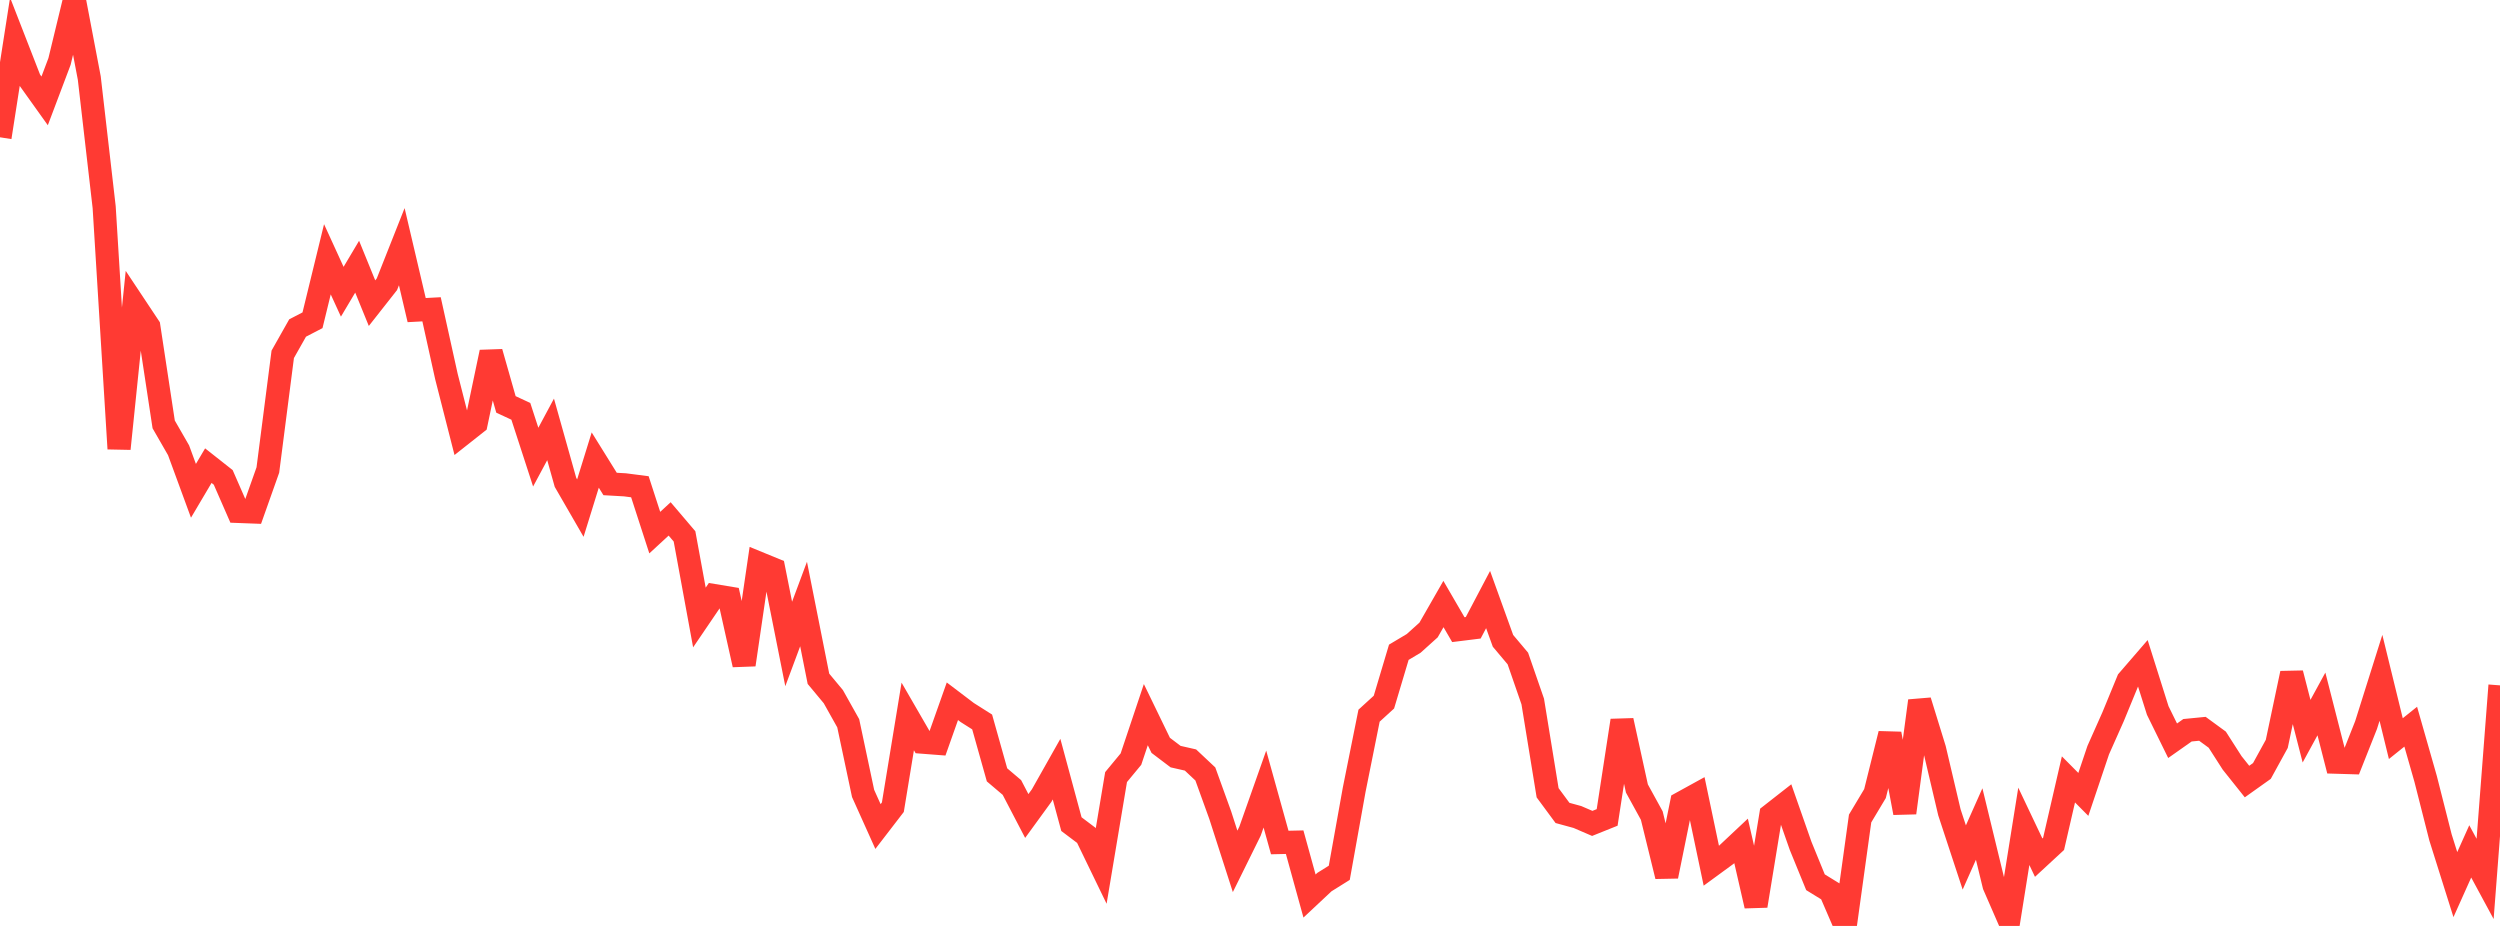 <?xml version="1.0" standalone="no"?>
<!DOCTYPE svg PUBLIC "-//W3C//DTD SVG 1.1//EN" "http://www.w3.org/Graphics/SVG/1.1/DTD/svg11.dtd">

<svg width="135" height="50" viewBox="0 0 135 50" preserveAspectRatio="none" 
  xmlns="http://www.w3.org/2000/svg"
  xmlns:xlink="http://www.w3.org/1999/xlink">


<polyline points="0.0, 7.414 0.804, 2.26 1.607, 4.322 2.411, 5.447 3.214, 3.32 4.018, 0.0 4.821, 4.214 5.625, 11.188 6.429, 24.231 7.232, 16.424 8.036, 17.634 8.839, 22.918 9.643, 24.316 10.446, 26.504 11.25, 25.145 12.054, 25.779 12.857, 27.616 13.661, 27.646 14.464, 25.381 15.268, 19.133 16.071, 17.712 16.875, 17.295 17.679, 14.001 18.482, 15.754 19.286, 14.401 20.089, 16.371 20.893, 15.349 21.696, 13.321 22.5, 16.745 23.304, 16.702 24.107, 20.332 24.911, 23.484 25.714, 22.85 26.518, 19.017 27.321, 21.838 28.125, 22.212 28.929, 24.685 29.732, 23.187 30.536, 26.047 31.339, 27.438 32.143, 24.843 32.946, 26.135 33.75, 26.181 34.554, 26.285 35.357, 28.762 36.161, 28.021 36.964, 28.965 37.768, 33.345 38.571, 32.163 39.375, 32.296 40.179, 35.895 40.982, 30.414 41.786, 30.744 42.589, 34.775 43.393, 32.617 44.196, 36.654 45.0, 37.62 45.804, 39.056 46.607, 42.846 47.411, 44.633 48.214, 43.589 49.018, 38.688 49.821, 40.077 50.625, 40.139 51.429, 37.868 52.232, 38.477 53.036, 38.986 53.839, 41.842 54.643, 42.524 55.446, 44.064 56.25, 42.959 57.054, 41.534 57.857, 44.503 58.661, 45.109 59.464, 46.766 60.268, 41.963 61.071, 40.992 61.875, 38.591 62.679, 40.249 63.482, 40.857 64.286, 41.04 65.089, 41.795 65.893, 44.02 66.696, 46.514 67.5, 44.886 68.304, 42.61 69.107, 45.496 69.911, 45.478 70.714, 48.386 71.518, 47.633 72.321, 47.131 73.125, 42.649 73.929, 38.647 74.732, 37.914 75.536, 35.222 76.339, 34.743 77.143, 34.019 77.946, 32.618 78.75, 34.001 79.554, 33.901 80.357, 32.376 81.161, 34.605 81.964, 35.559 82.768, 37.881 83.571, 42.809 84.375, 43.898 85.179, 44.118 85.982, 44.464 86.786, 44.141 87.589, 38.909 88.393, 42.578 89.196, 44.041 90.0, 47.318 90.804, 43.362 91.607, 42.92 92.411, 46.75 93.214, 46.163 94.018, 45.408 94.821, 48.916 95.625, 44.01 96.429, 43.381 97.232, 45.673 98.036, 47.641 98.839, 48.135 99.643, 50.0 100.446, 44.199 101.25, 42.854 102.054, 39.626 102.857, 43.894 103.661, 37.848 104.464, 40.448 105.268, 43.864 106.071, 46.304 106.875, 44.497 107.679, 47.808 108.482, 49.652 109.286, 44.622 110.089, 46.313 110.893, 45.57 111.696, 42.088 112.5, 42.898 113.304, 40.508 114.107, 38.703 114.911, 36.749 115.714, 35.819 116.518, 38.367 117.321, 40 118.125, 39.434 118.929, 39.355 119.732, 39.942 120.536, 41.197 121.339, 42.204 122.143, 41.632 122.946, 40.169 123.75, 36.359 124.554, 39.484 125.357, 38.013 126.161, 41.158 126.964, 41.182 127.768, 39.153 128.571, 36.603 129.375, 39.886 130.179, 39.241 130.982, 42.053 131.786, 45.218 132.589, 47.769 133.393, 45.975 134.196, 47.461 135.0, 37.01" fill="none" stroke="#ff3a33" stroke-width="1.25"/>

</svg>